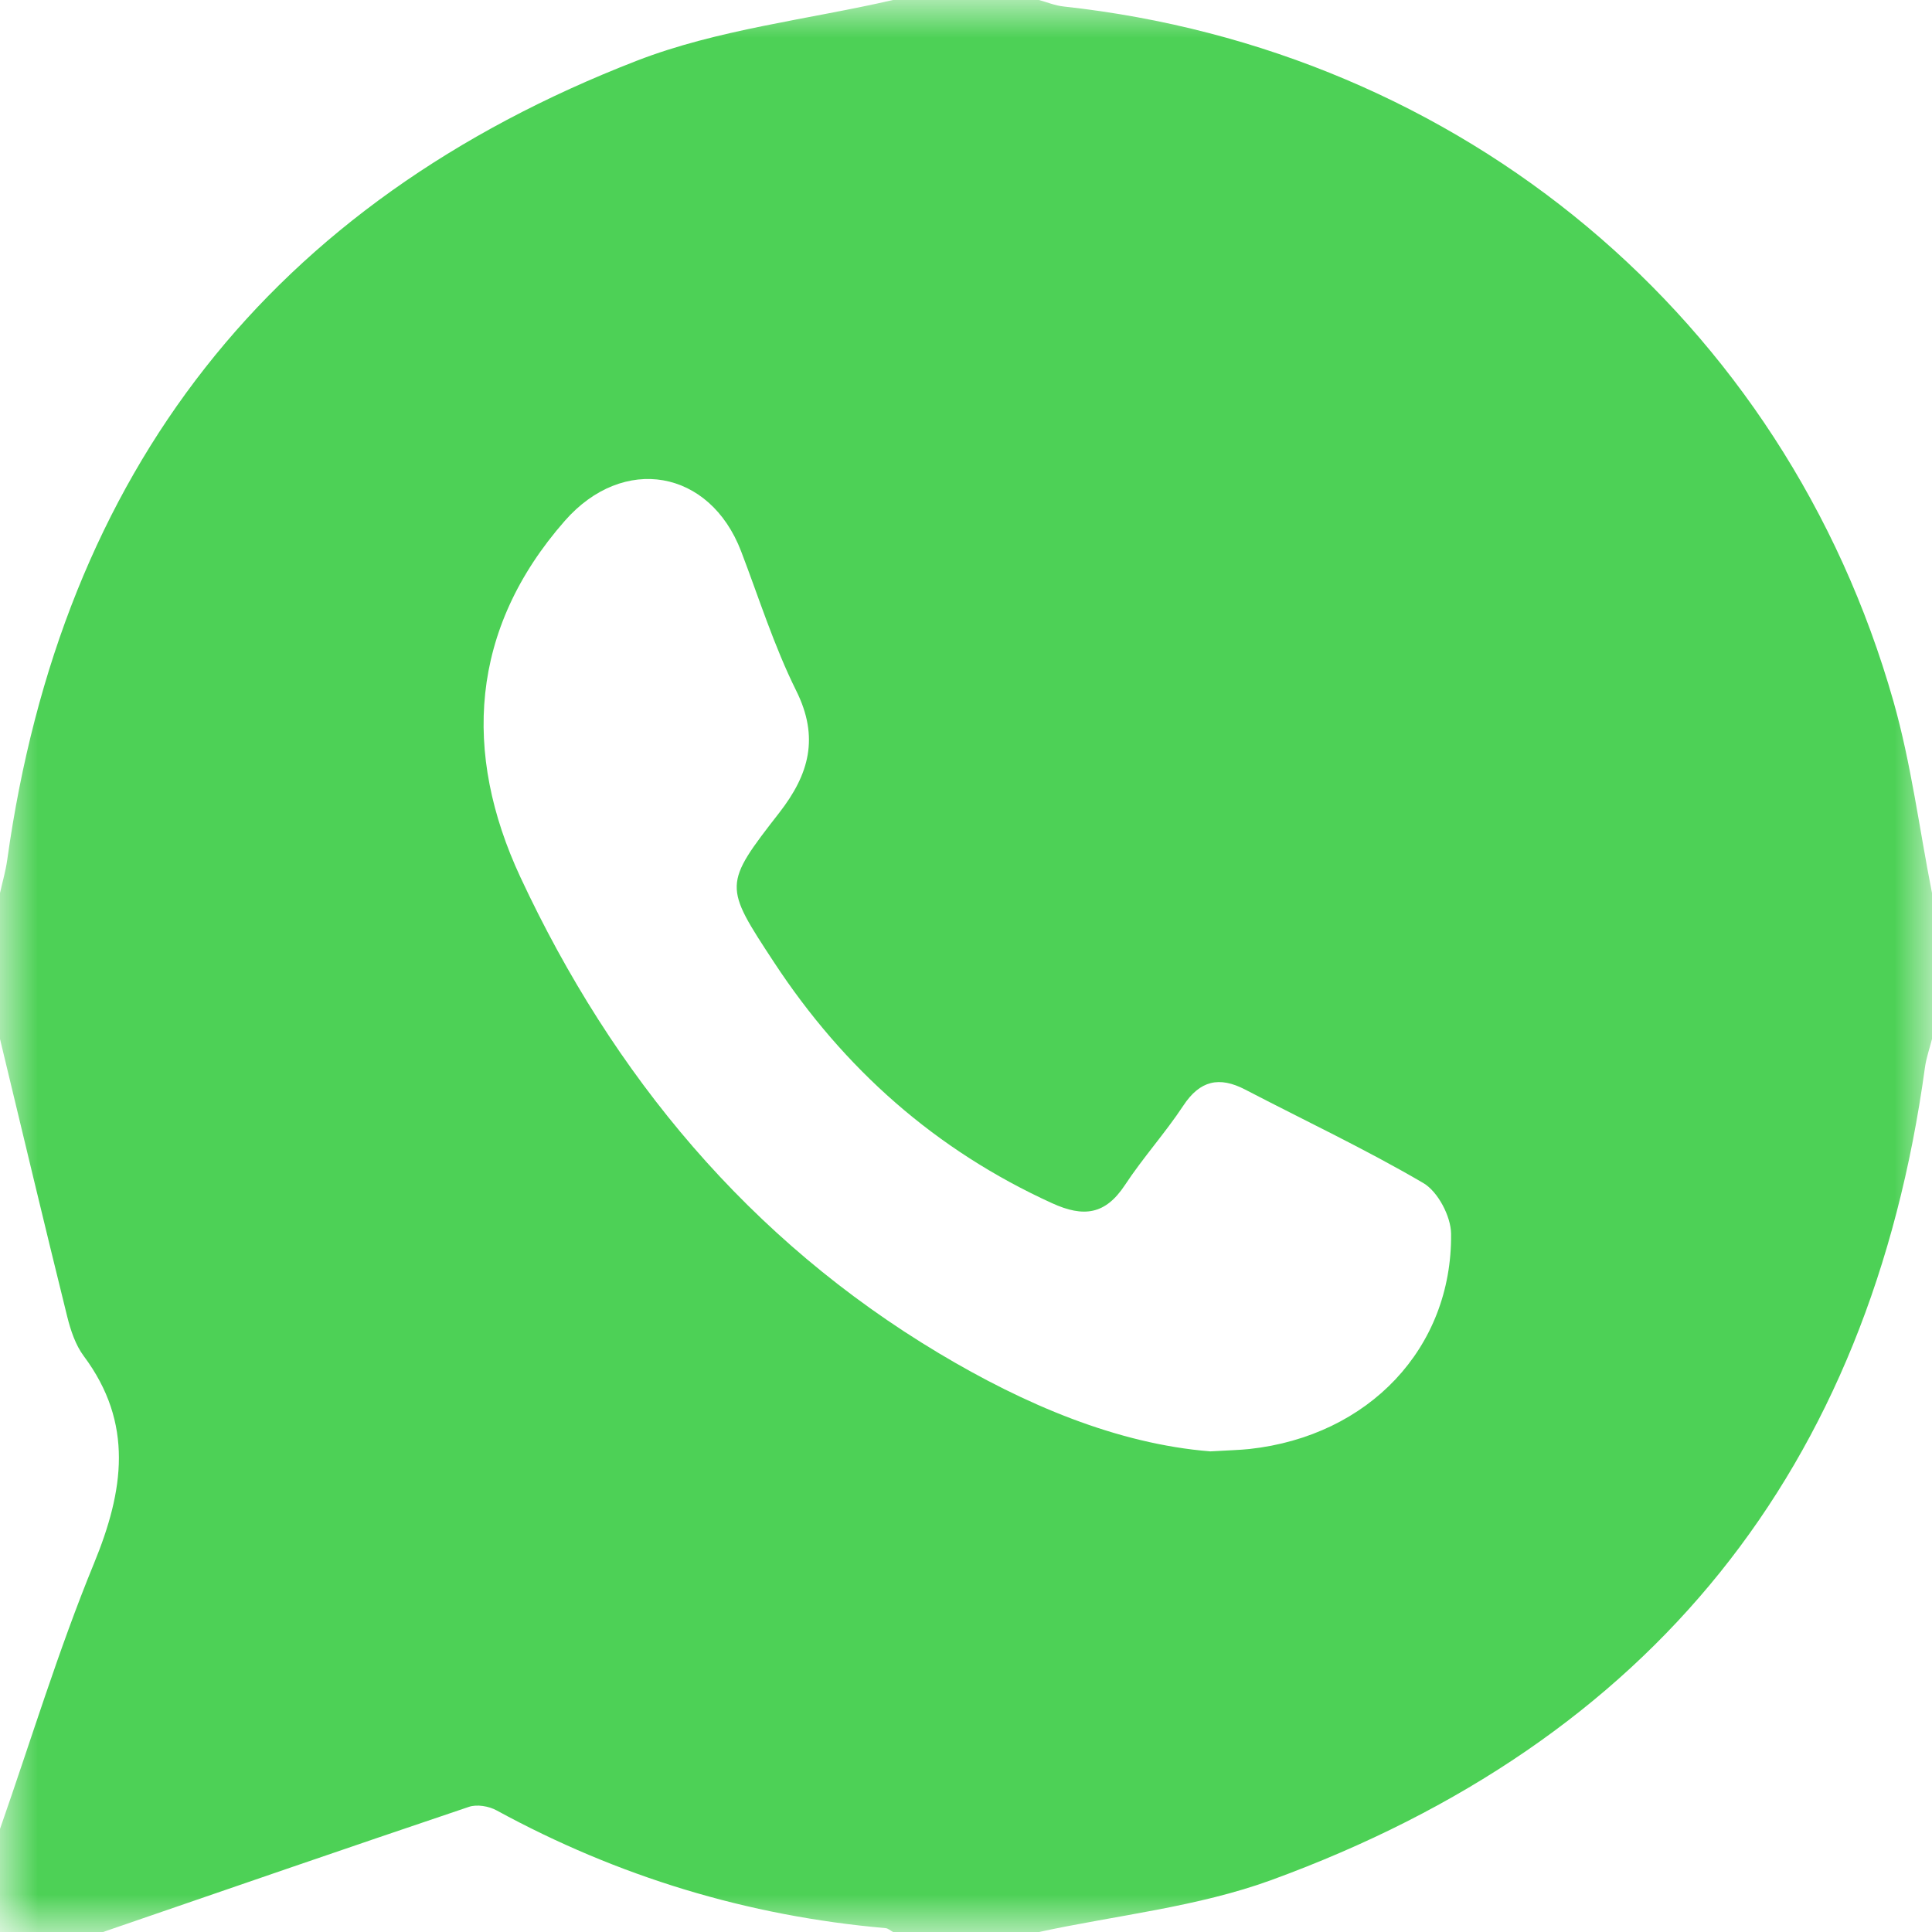 <?xml version="1.0" encoding="UTF-8"?>
<svg width="26px" height="26px" viewBox="0 0 26 26" version="1.1" xmlns="http://www.w3.org/2000/svg" xmlns:xlink="http://www.w3.org/1999/xlink">
    <!-- Generator: Sketch 63.1 (92452) - https://sketch.com -->
    <title>Group 3</title>
    <desc>Created with Sketch.</desc>
    <defs>
        <polygon id="path-1" points="2.31111111e-05 3.46666667e-05 26 3.46666667e-05 26 26 2.31111111e-05 26"></polygon>
    </defs>
    <g id="Page-1" stroke="none" stroke-width="1" fill="none" fill-rule="evenodd">
        <g id="Contact-V3" transform="translate(-545, -2051)">
            <g id="Group-3" transform="translate(545, 2051)">
                <mask id="mask-2" fill="white">
                    <use xlink:href="#path-1"></use>
                </mask>
                <g id="Clip-2"></g>
                <path d="M16.288,19.532 C16.546,19.517 16.681,19.514 16.815,19.5 C18.417,19.325 19.545,18.144 19.528,16.602 C19.525,16.368 19.351,16.037 19.156,15.922 C18.378,15.466 17.558,15.08 16.757,14.663 C16.409,14.482 16.148,14.539 15.924,14.88 C15.68,15.249 15.381,15.58 15.138,15.949 C14.875,16.347 14.583,16.386 14.158,16.192 C12.588,15.476 11.356,14.382 10.415,12.948 C9.739,11.918 9.732,11.908 10.489,10.935 C10.889,10.42 11.028,9.924 10.715,9.295 C10.417,8.695 10.214,8.048 9.974,7.42 C9.552,6.316 8.389,6.111 7.601,7.009 C6.319,8.47 6.226,10.136 7.003,11.804 C8.247,14.473 10.083,16.684 12.635,18.211 C13.788,18.901 15.032,19.431 16.288,19.532 M12.018,3.46666667e-05 L13.982,3.46666667e-05 C14.092,0.03 14.199,0.075 14.311,0.087 C19.675,0.671 24.019,4.291 25.481,9.438 C25.72,10.279 25.83,11.157 26,12.018 L26,13.982 C25.968,14.11 25.923,14.236 25.905,14.366 C25.164,19.774 22.224,23.433 17.109,25.301 C16.114,25.664 15.027,25.774 13.982,26 L12.018,26 C11.984,25.982 11.952,25.951 11.917,25.948 C10.062,25.785 8.319,25.256 6.684,24.364 C6.579,24.306 6.418,24.279 6.31,24.316 C4.666,24.87 3.027,25.436 1.387,26 L2.31111111e-05,26 L2.31111111e-05,24.613 C0.417,23.421 0.785,22.209 1.264,21.042 C1.667,20.062 1.803,19.155 1.127,18.249 C1.016,18.1 0.951,17.904 0.905,17.72 C0.597,16.476 0.3,15.228 2.31111111e-05,13.982 L2.31111111e-05,12.018 C0.033,11.869 0.076,11.723 0.097,11.573 C0.828,6.339 3.649,2.726 8.568,0.818 C9.659,0.395 10.865,0.265 12.018,3.46666667e-05" id="Fill-1" fill="#4DD156" mask="url(#mask-2)"></path>
            </g>
        </g>
    </g>
</svg>